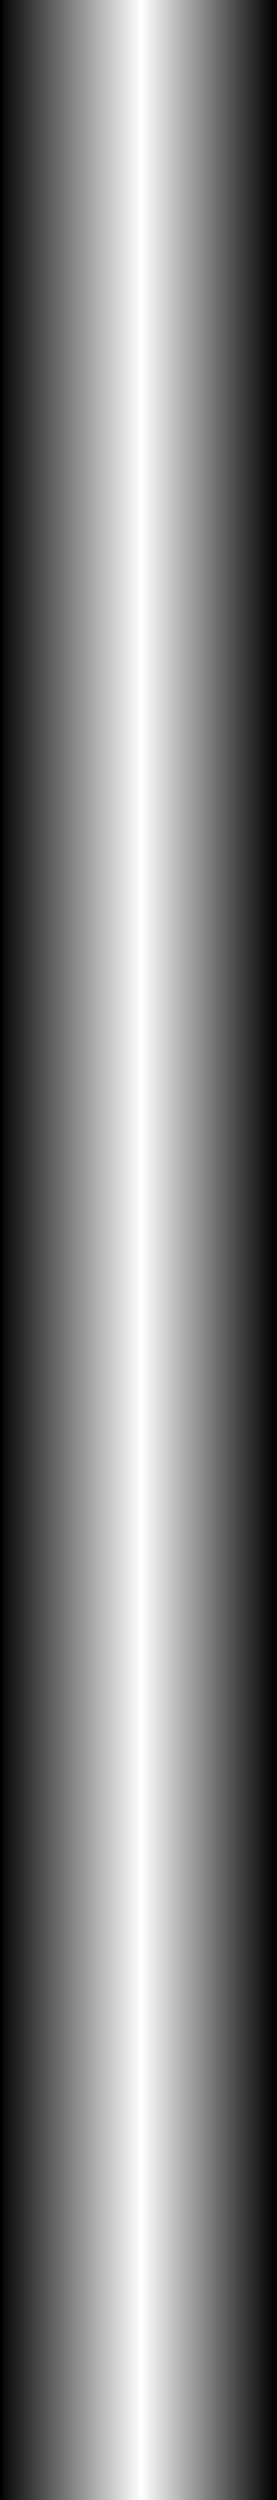 <?xml version="1.0" encoding="UTF-8" standalone="no"?>
<svg xmlns:xlink="http://www.w3.org/1999/xlink" height="180.0px" width="20.0px" xmlns="http://www.w3.org/2000/svg">
  <rect width="100%" height="100%" fill="#808080" stroke="none"/>
  <g transform="matrix(1.0, 0.0, 0.0, 1.0, 10.0, 90.0)">
    <path d="M10.0 -70.0 L-10.0 -70.0 -10.0 -90.0 10.0 -90.0 10.0 -70.0" fill="url(#gradient0)" fill-rule="evenodd" stroke="none"/>
    <path d="M10.0 -70.0 L10.0 -50.0 -10.0 -50.0 -10.0 -70.0 10.0 -70.0" fill="url(#gradient1)" fill-rule="evenodd" stroke="none"/>
    <path d="M10.0 -30.0 L10.0 -10.0 -10.0 -10.0 -10.0 -30.0 10.0 -30.0" fill="url(#gradient2)" fill-rule="evenodd" stroke="none"/>
    <path d="M-10.0 -50.0 L10.0 -50.0 10.0 -30.0 -10.0 -30.0 -10.0 -50.0" fill="url(#gradient3)" fill-rule="evenodd" stroke="none"/>
    <path d="M10.0 10.0 L10.0 30.0 -10.0 30.0 -10.0 10.0 10.0 10.0" fill="url(#gradient4)" fill-rule="evenodd" stroke="none"/>
    <path d="M10.0 70.0 L10.0 90.0 -10.0 90.0 -10.0 70.0 10.0 70.0" fill="url(#gradient5)" fill-rule="evenodd" stroke="none"/>
    <path d="M10.0 50.0 L10.0 70.0 -10.0 70.0 -10.0 50.0 10.0 50.0" fill="url(#gradient6)" fill-rule="evenodd" stroke="none"/>
    <path d="M10.0 30.0 L10.0 50.0 -10.0 50.0 -10.0 30.0 10.0 30.0" fill="url(#gradient7)" fill-rule="evenodd" stroke="none"/>
    <path d="M10.0 -10.0 L10.0 10.0 -10.0 10.0 -10.0 -10.0 10.0 -10.0" fill="url(#gradient8)" fill-rule="evenodd" stroke="none"/>
  </g>
  <defs>
    <linearGradient gradientTransform="matrix(0.012, 0.0, 0.0, 0.012, 0.0, -80.0)" gradientUnits="userSpaceOnUse" id="gradient0" spreadMethod="pad" x1="-819.2" x2="819.2">
      <stop offset="0.0" stop-color="#000000"/>
      <stop offset="0.0" stop-color="#070707"/>
      <stop offset="0.51" stop-color="#ffffff"/>
      <stop offset="1.0" stop-color="#000000"/>
    </linearGradient>
    <linearGradient gradientTransform="matrix(0.012, 0.0, 0.0, 0.012, 0.0, -60.0)" gradientUnits="userSpaceOnUse" id="gradient1" spreadMethod="pad" x1="-819.2" x2="819.2">
      <stop offset="0.0" stop-color="#000000"/>
      <stop offset="0.0" stop-color="#070707"/>
      <stop offset="0.51" stop-color="#ffffff"/>
      <stop offset="1.0" stop-color="#000000"/>
    </linearGradient>
    <linearGradient gradientTransform="matrix(0.012, 0.0, 0.0, 0.012, 0.0, -20.0)" gradientUnits="userSpaceOnUse" id="gradient2" spreadMethod="pad" x1="-819.2" x2="819.2">
      <stop offset="0.0" stop-color="#000000"/>
      <stop offset="0.0" stop-color="#070707"/>
      <stop offset="0.51" stop-color="#ffffff"/>
      <stop offset="1.0" stop-color="#000000"/>
    </linearGradient>
    <linearGradient gradientTransform="matrix(0.012, 0.0, 0.0, 0.012, 0.0, -40.0)" gradientUnits="userSpaceOnUse" id="gradient3" spreadMethod="pad" x1="-819.2" x2="819.2">
      <stop offset="0.0" stop-color="#000000"/>
      <stop offset="0.0" stop-color="#070707"/>
      <stop offset="0.51" stop-color="#ffffff"/>
      <stop offset="1.0" stop-color="#000000"/>
    </linearGradient>
    <linearGradient gradientTransform="matrix(0.012, 0.0, 0.0, 0.012, 0.0, 20.0)" gradientUnits="userSpaceOnUse" id="gradient4" spreadMethod="pad" x1="-819.2" x2="819.2">
      <stop offset="0.0" stop-color="#000000"/>
      <stop offset="0.0" stop-color="#070707"/>
      <stop offset="0.51" stop-color="#ffffff"/>
      <stop offset="1.0" stop-color="#000000"/>
    </linearGradient>
    <linearGradient gradientTransform="matrix(0.012, 0.0, 0.0, 0.012, 0.0, 80.0)" gradientUnits="userSpaceOnUse" id="gradient5" spreadMethod="pad" x1="-819.2" x2="819.2">
      <stop offset="0.0" stop-color="#000000"/>
      <stop offset="0.0" stop-color="#070707"/>
      <stop offset="0.51" stop-color="#ffffff"/>
      <stop offset="1.0" stop-color="#000000"/>
    </linearGradient>
    <linearGradient gradientTransform="matrix(0.012, 0.0, 0.0, 0.012, 0.0, 60.0)" gradientUnits="userSpaceOnUse" id="gradient6" spreadMethod="pad" x1="-819.2" x2="819.2">
      <stop offset="0.0" stop-color="#000000"/>
      <stop offset="0.0" stop-color="#070707"/>
      <stop offset="0.51" stop-color="#ffffff"/>
      <stop offset="1.0" stop-color="#000000"/>
    </linearGradient>
    <linearGradient gradientTransform="matrix(0.012, 0.0, 0.0, 0.012, 0.0, 40.0)" gradientUnits="userSpaceOnUse" id="gradient7" spreadMethod="pad" x1="-819.2" x2="819.2">
      <stop offset="0.0" stop-color="#000000"/>
      <stop offset="0.0" stop-color="#070707"/>
      <stop offset="0.51" stop-color="#ffffff"/>
      <stop offset="1.0" stop-color="#000000"/>
    </linearGradient>
    <linearGradient gradientTransform="matrix(0.012, 0.0, 0.0, 0.012, 0.0, 0.0)" gradientUnits="userSpaceOnUse" id="gradient8" spreadMethod="pad" x1="-819.2" x2="819.2">
      <stop offset="0.0" stop-color="#000000"/>
      <stop offset="0.0" stop-color="#070707"/>
      <stop offset="0.51" stop-color="#ffffff"/>
      <stop offset="1.0" stop-color="#000000"/>
    </linearGradient>
  </defs>
</svg>
